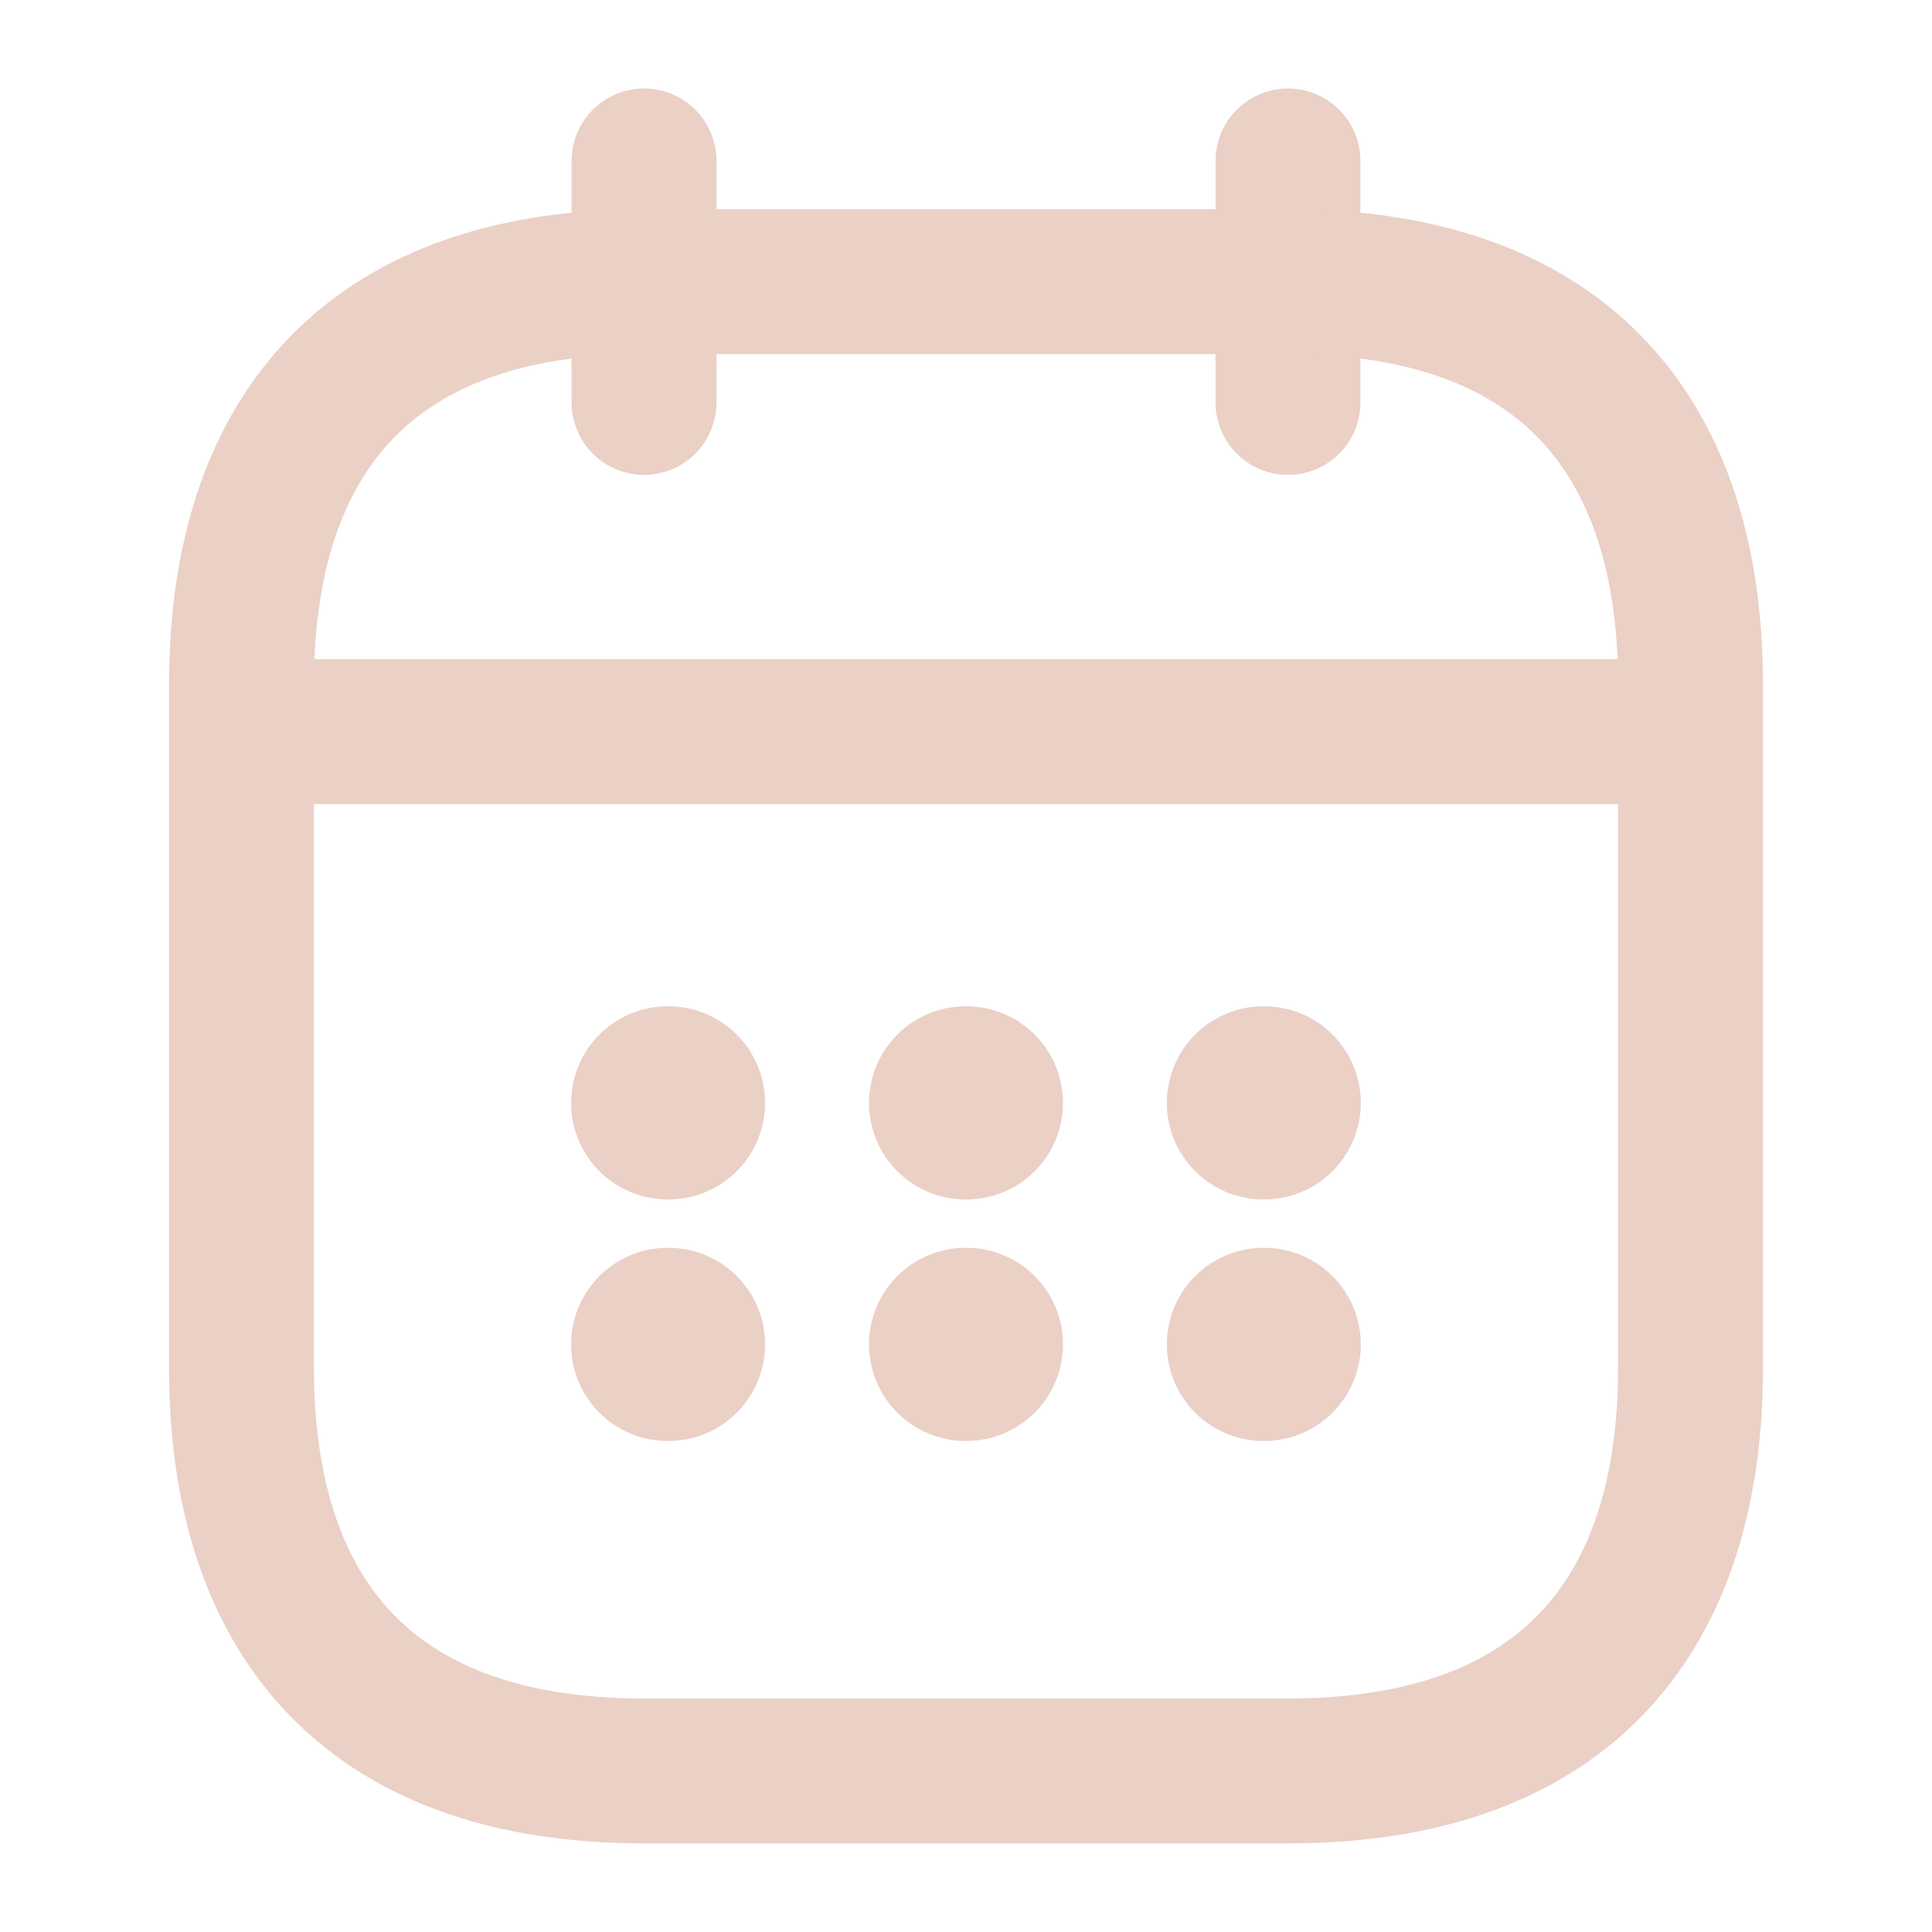 <svg width="20" height="20" viewBox="0 0 20 20" fill="none" xmlns="http://www.w3.org/2000/svg">
<g id="vuesax/linear/calendar">
<g id="calendar">
<path id="Vector" d="M6.667 1.666V4.166" stroke="#EBD0C6" stroke-width="1.5" stroke-miterlimit="10" stroke-linecap="round" stroke-linejoin="round"/>
<path id="Vector_2" d="M13.333 1.666V4.166" stroke="#EBD0C6" stroke-width="1.5" stroke-miterlimit="10" stroke-linecap="round" stroke-linejoin="round"/>
<path id="Vector_3" d="M2.917 7.574H17.084" stroke="#EBD0C6" stroke-width="1.5" stroke-miterlimit="10" stroke-linecap="round" stroke-linejoin="round"/>
<path id="Vector_4" d="M17.5 7.083V14.166C17.5 16.666 16.25 18.333 13.333 18.333H6.667C3.75 18.333 2.5 16.666 2.5 14.166V7.083C2.5 4.583 3.75 2.916 6.667 2.916H13.333C16.25 2.916 17.5 4.583 17.5 7.083Z" stroke="#EBD0C6" stroke-width="1.5" stroke-miterlimit="10" stroke-linecap="round" stroke-linejoin="round"/>
<path id="Vector_5" d="M13.079 11.417H13.087" stroke="#EBD0C6" stroke-width="2" stroke-linecap="round" stroke-linejoin="round"/>
<path id="Vector_6" d="M13.079 13.917H13.087" stroke="#EBD0C6" stroke-width="2" stroke-linecap="round" stroke-linejoin="round"/>
<path id="Vector_7" d="M9.996 11.417H10.004" stroke="#EBD0C6" stroke-width="2" stroke-linecap="round" stroke-linejoin="round"/>
<path id="Vector_8" d="M9.996 13.917H10.004" stroke="#EBD0C6" stroke-width="2" stroke-linecap="round" stroke-linejoin="round"/>
<path id="Vector_9" d="M6.912 11.417H6.92" stroke="#EBD0C6" stroke-width="2" stroke-linecap="round" stroke-linejoin="round"/>
<path id="Vector_10" d="M6.912 13.917H6.92" stroke="#EBD0C6" stroke-width="2" stroke-linecap="round" stroke-linejoin="round"/>
</g>
</g>
</svg>
